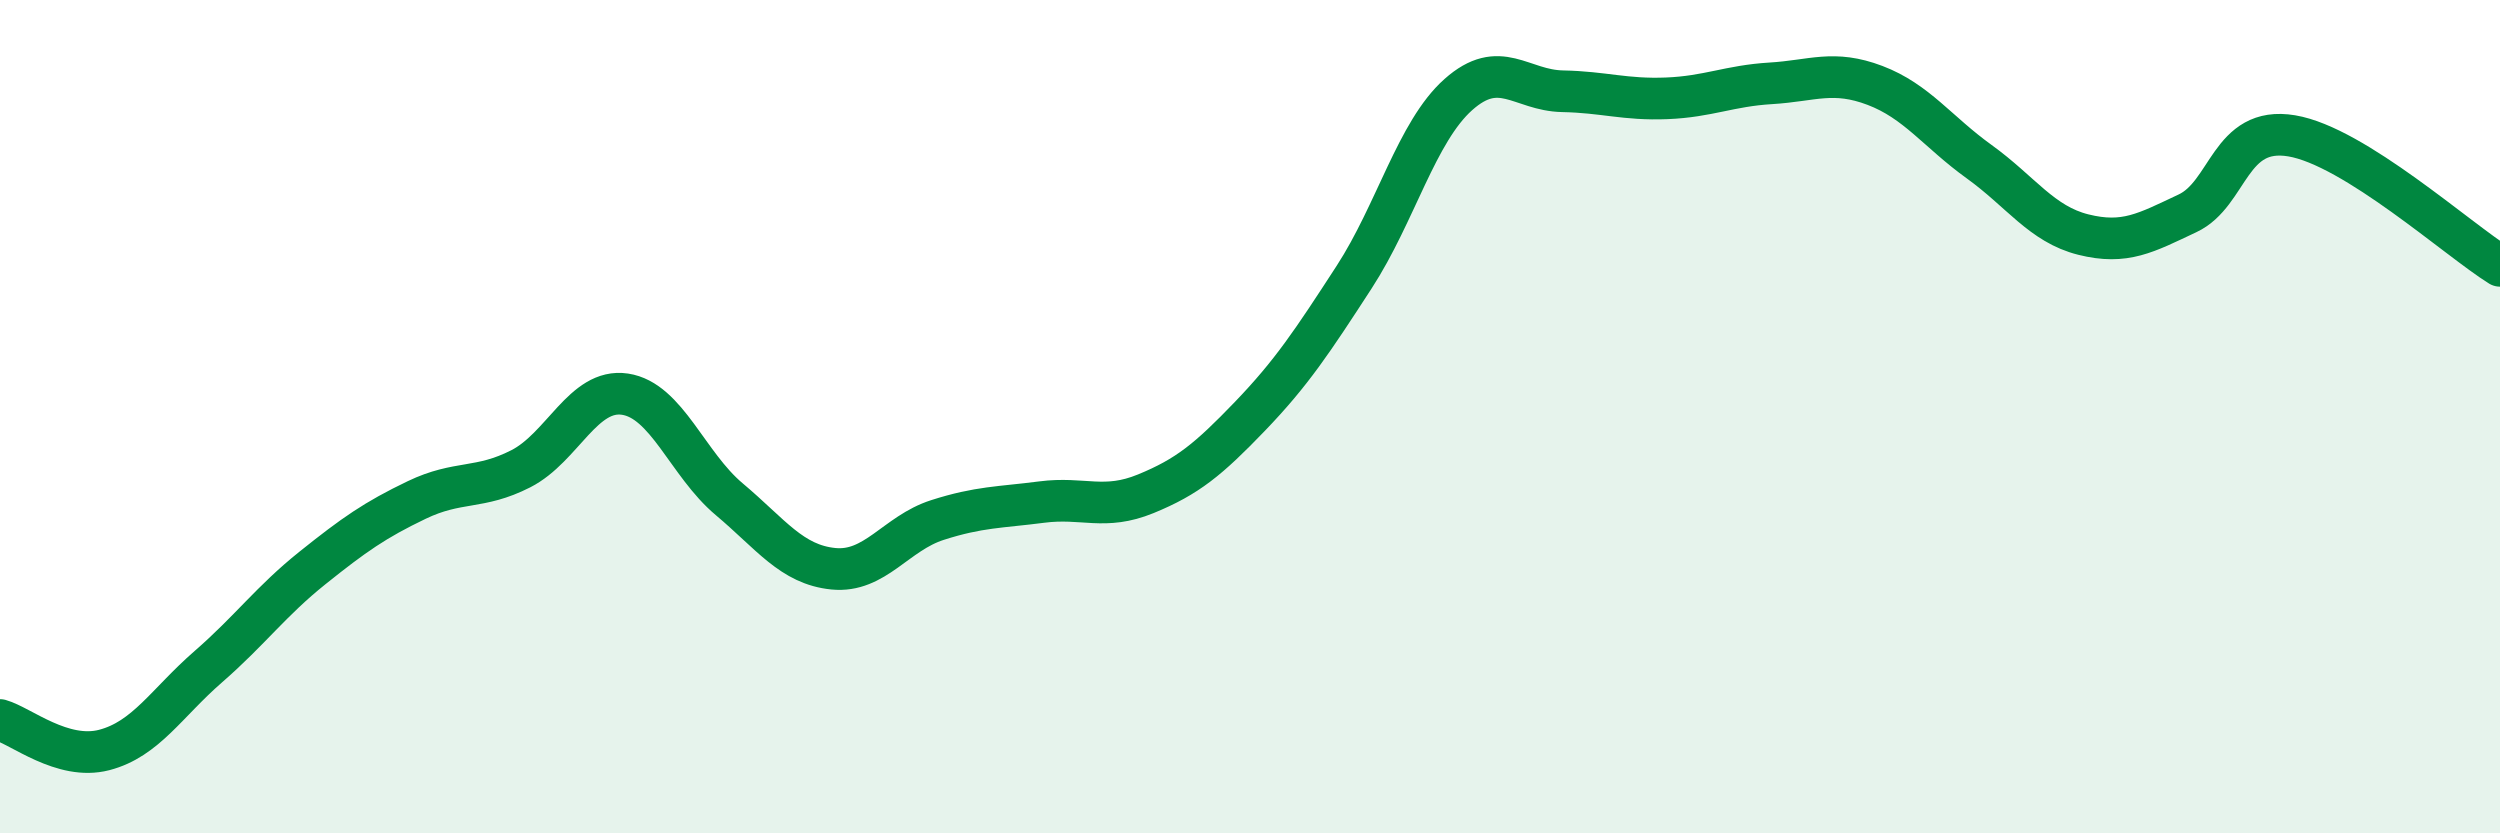 
    <svg width="60" height="20" viewBox="0 0 60 20" xmlns="http://www.w3.org/2000/svg">
      <path
        d="M 0,17.28 C 0.5,17.42 1.5,18.26 2.5,18 C 3.5,17.74 4,16.87 5,16 C 6,15.13 6.5,14.43 7.5,13.63 C 8.5,12.83 9,12.48 10,12 C 11,11.52 11.5,11.76 12.5,11.25 C 13.5,10.74 14,9.31 15,9.46 C 16,9.61 16.5,11.14 17.5,11.98 C 18.5,12.82 19,13.55 20,13.65 C 21,13.75 21.5,12.8 22.5,12.48 C 23.5,12.16 24,12.18 25,12.05 C 26,11.92 26.5,12.26 27.5,11.85 C 28.5,11.44 29,11.03 30,9.99 C 31,8.95 31.5,8.19 32.5,6.65 C 33.5,5.11 34,3.16 35,2.27 C 36,1.38 36.5,2.17 37.5,2.19 C 38.5,2.21 39,2.4 40,2.36 C 41,2.32 41.5,2.06 42.5,2 C 43.5,1.94 44,1.67 45,2.05 C 46,2.43 46.5,3.16 47.5,3.88 C 48.5,4.6 49,5.38 50,5.63 C 51,5.88 51.5,5.59 52.5,5.12 C 53.5,4.65 53.5,3.01 55,3.26 C 56.5,3.51 59,5.76 60,6.38L60 20L0 20Z"
        fill="#008740"
        opacity="0.1"
        stroke-linecap="round"
        stroke-linejoin="round"
      />
      <path
        d="M 0,17.28 C 0.5,17.42 1.5,18.26 2.5,18 C 3.5,17.74 4,16.87 5,16 C 6,15.13 6.5,14.43 7.5,13.63 C 8.5,12.83 9,12.48 10,12 C 11,11.52 11.5,11.76 12.5,11.25 C 13.5,10.74 14,9.31 15,9.46 C 16,9.61 16.5,11.14 17.5,11.98 C 18.5,12.82 19,13.55 20,13.65 C 21,13.75 21.5,12.8 22.5,12.48 C 23.5,12.16 24,12.18 25,12.05 C 26,11.92 26.5,12.26 27.5,11.85 C 28.5,11.44 29,11.03 30,9.99 C 31,8.95 31.5,8.19 32.5,6.65 C 33.5,5.11 34,3.16 35,2.27 C 36,1.38 36.5,2.17 37.5,2.19 C 38.5,2.21 39,2.4 40,2.36 C 41,2.32 41.5,2.06 42.5,2 C 43.5,1.94 44,1.67 45,2.05 C 46,2.43 46.5,3.16 47.5,3.88 C 48.5,4.6 49,5.38 50,5.63 C 51,5.88 51.5,5.59 52.5,5.12 C 53.5,4.65 53.5,3.01 55,3.26 C 56.5,3.51 59,5.76 60,6.38"
        stroke="#008740"
        stroke-width="1"
        fill="none"
        stroke-linecap="round"
        stroke-linejoin="round"
      />
    </svg>
  
